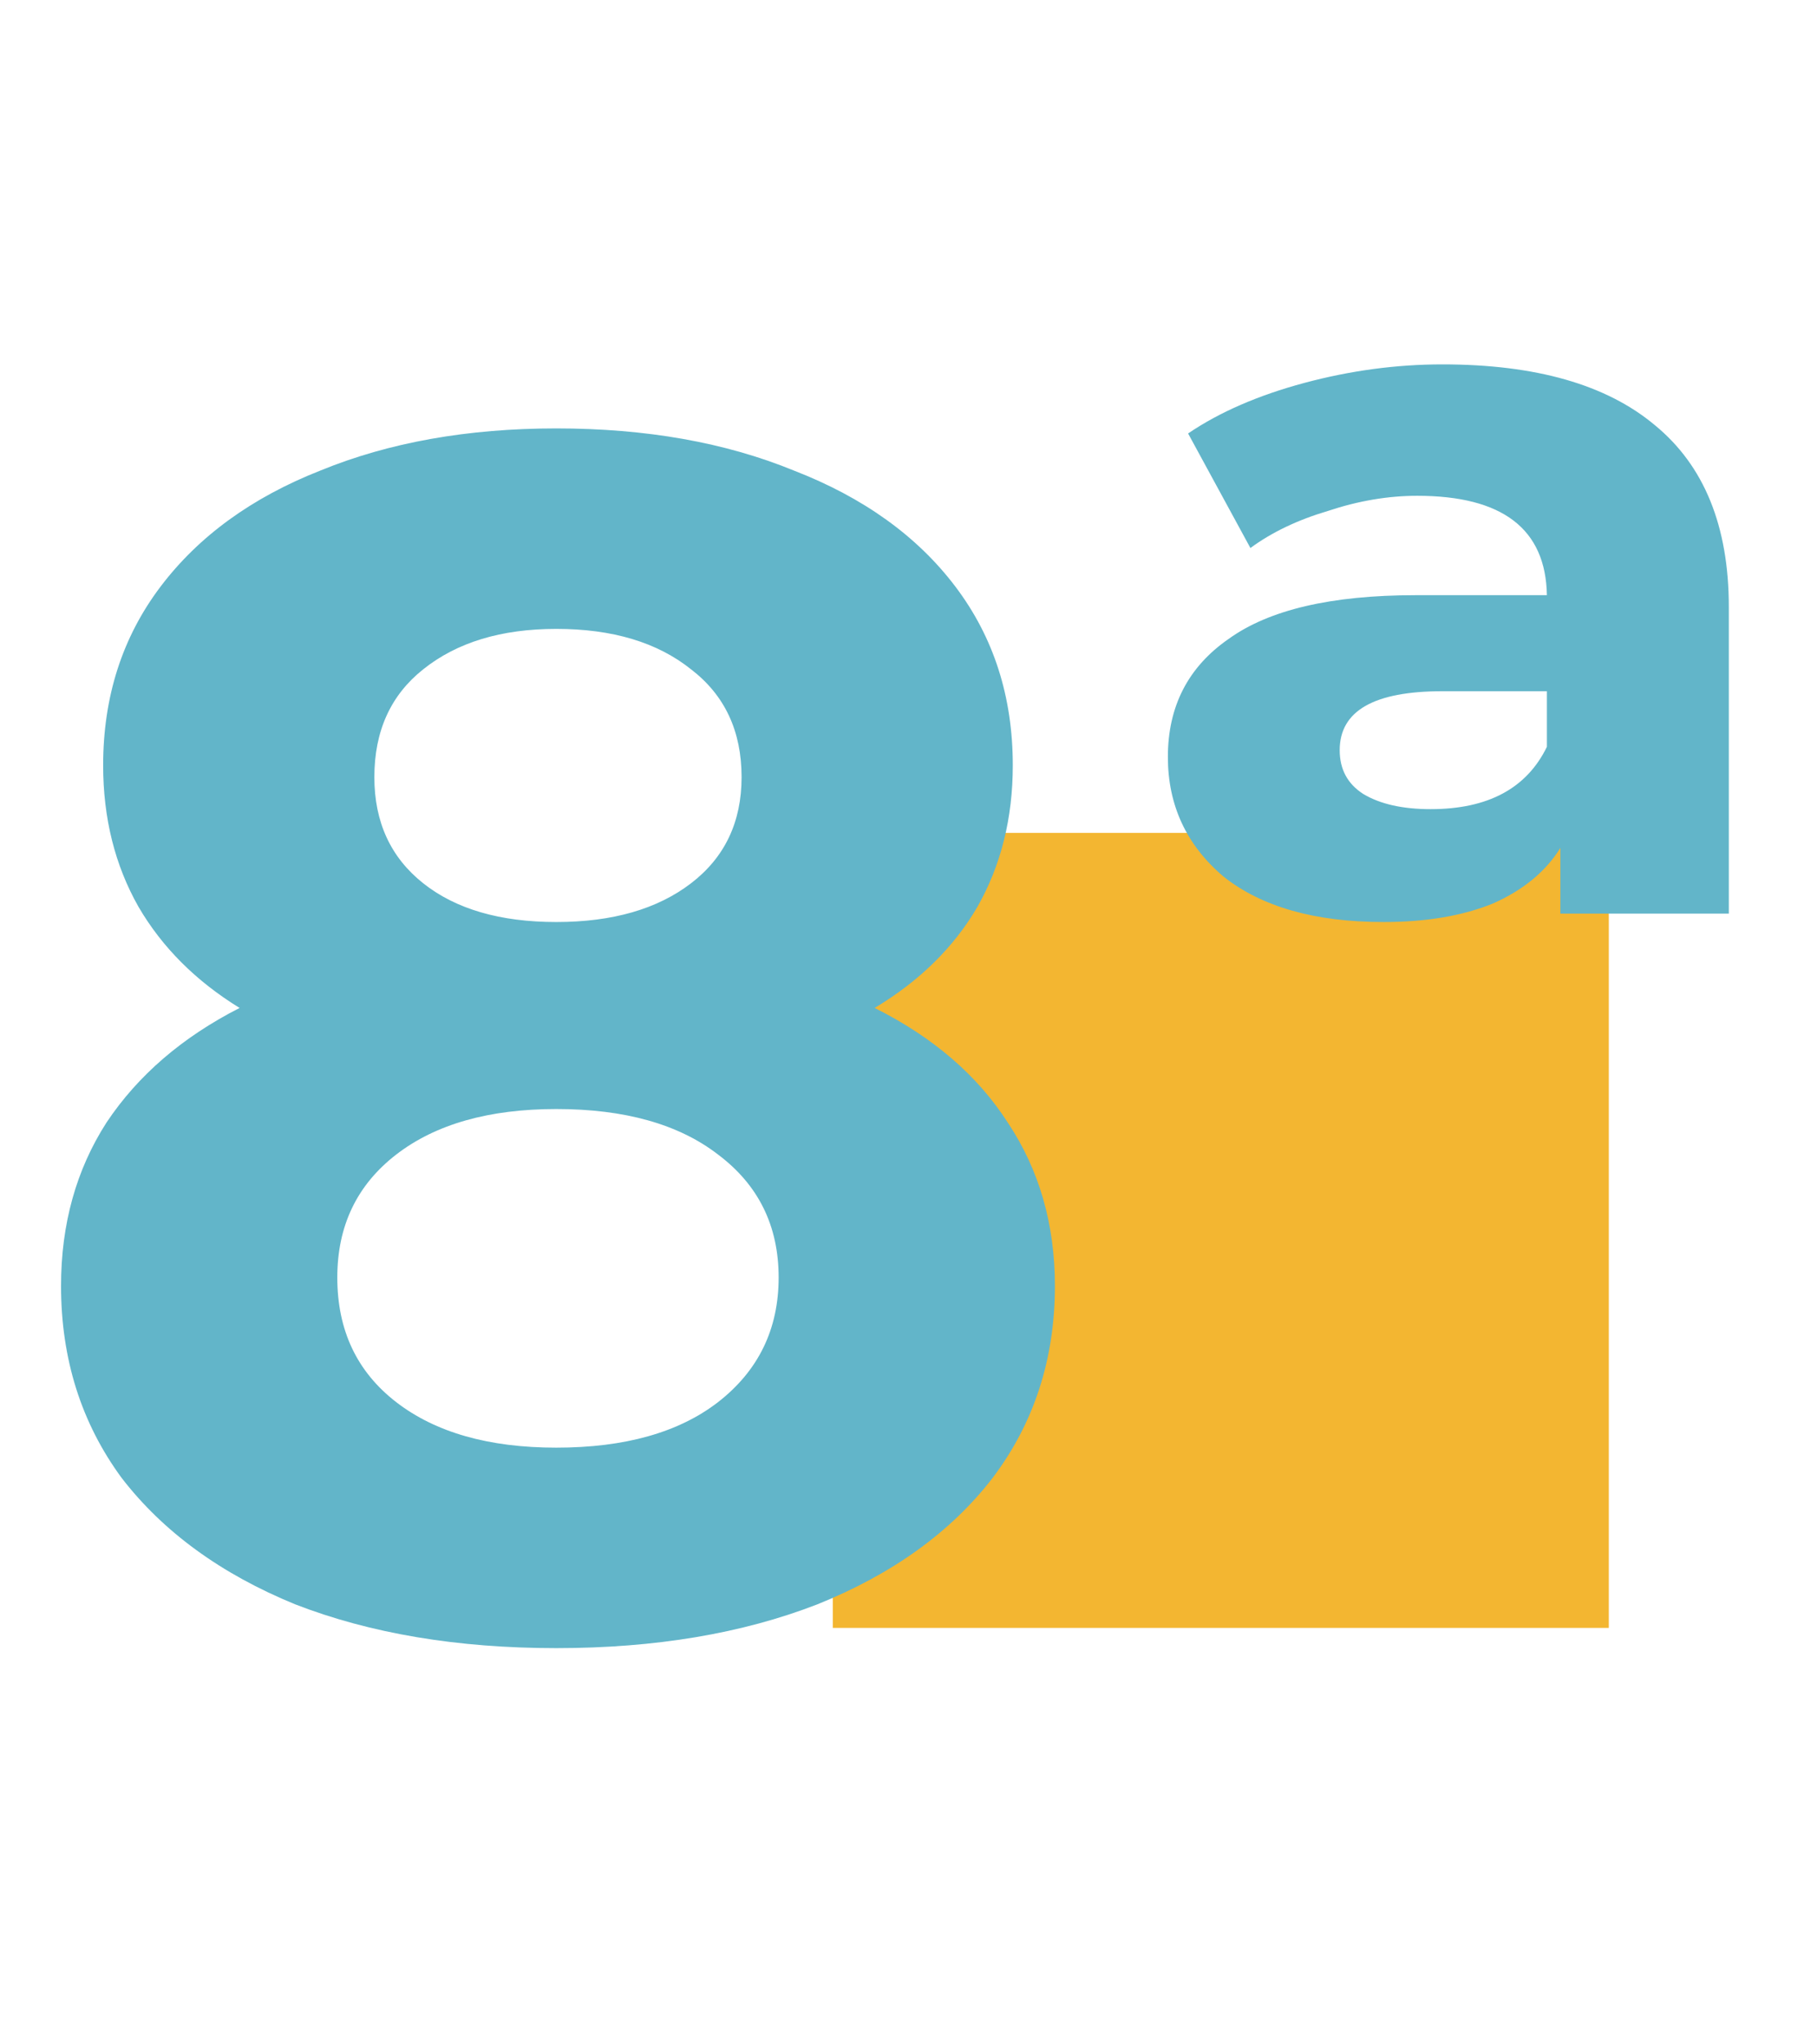 <svg width="96" height="108" viewBox="0 0 96 108" fill="none" xmlns="http://www.w3.org/2000/svg">
<rect x="44" y="44" width="41" height="42" fill="#F3B631"/>
<path d="M46.212 53.248C49.298 54.791 51.641 56.808 53.243 59.3C54.905 61.792 55.735 64.67 55.735 67.933C55.735 71.79 54.638 75.172 52.442 78.079C50.247 80.927 47.162 83.152 43.186 84.754C39.211 86.297 34.613 87.068 29.391 87.068C24.17 87.068 19.572 86.297 15.596 84.754C11.68 83.152 8.625 80.927 6.429 78.079C4.293 75.172 3.225 71.79 3.225 67.933C3.225 64.67 4.026 61.792 5.628 59.3C7.29 56.808 9.633 54.791 12.659 53.248C10.345 51.824 8.565 50.044 7.319 47.908C6.073 45.713 5.45 43.221 5.45 40.432C5.45 36.813 6.459 33.668 8.476 30.998C10.494 28.328 13.312 26.281 16.931 24.857C20.551 23.374 24.704 22.632 29.391 22.632C34.138 22.632 38.321 23.374 41.94 24.857C45.619 26.281 48.467 28.328 50.484 30.998C52.502 33.668 53.51 36.813 53.51 40.432C53.51 43.221 52.887 45.713 51.641 47.908C50.395 50.044 48.586 51.824 46.212 53.248ZM29.391 33.223C26.484 33.223 24.14 33.935 22.36 35.359C20.64 36.724 19.779 38.622 19.779 41.055C19.779 43.428 20.64 45.297 22.36 46.662C24.081 48.027 26.425 48.709 29.391 48.709C32.358 48.709 34.731 48.027 36.511 46.662C38.291 45.297 39.181 43.428 39.181 41.055C39.181 38.622 38.291 36.724 36.511 35.359C34.731 33.935 32.358 33.223 29.391 33.223ZM29.391 76.477C33.011 76.477 35.859 75.676 37.935 74.074C40.071 72.413 41.139 70.217 41.139 67.488C41.139 64.759 40.071 62.593 37.935 60.991C35.859 59.389 33.011 58.588 29.391 58.588C25.831 58.588 23.013 59.389 20.936 60.991C18.86 62.593 17.821 64.759 17.821 67.488C17.821 70.277 18.86 72.472 20.936 74.074C23.013 75.676 25.831 76.477 29.391 76.477ZM76.211 19.25C81.136 19.25 84.874 20.318 87.425 22.454C90.036 24.59 91.341 27.794 91.341 32.066V48.264H82.441V44.793C81.67 46.039 80.483 47.018 78.881 47.73C77.279 48.383 75.351 48.709 73.096 48.709C69.477 48.709 66.658 47.908 64.641 46.306C62.683 44.645 61.704 42.538 61.704 39.987C61.704 37.317 62.772 35.24 64.908 33.757C67.044 32.214 70.337 31.443 74.787 31.443H81.729C81.67 27.942 79.385 26.192 74.876 26.192C73.333 26.192 71.761 26.459 70.159 26.993C68.557 27.468 67.192 28.12 66.065 28.951L62.772 22.899C64.433 21.772 66.48 20.882 68.913 20.229C71.346 19.576 73.778 19.25 76.211 19.25ZM75.588 42.746C78.614 42.746 80.661 41.648 81.729 39.453V36.516H76.211C72.592 36.516 70.782 37.554 70.782 39.631C70.782 40.64 71.197 41.411 72.028 41.945C72.918 42.479 74.105 42.746 75.588 42.746Z" fill="#62B5C9"/>
</svg>
